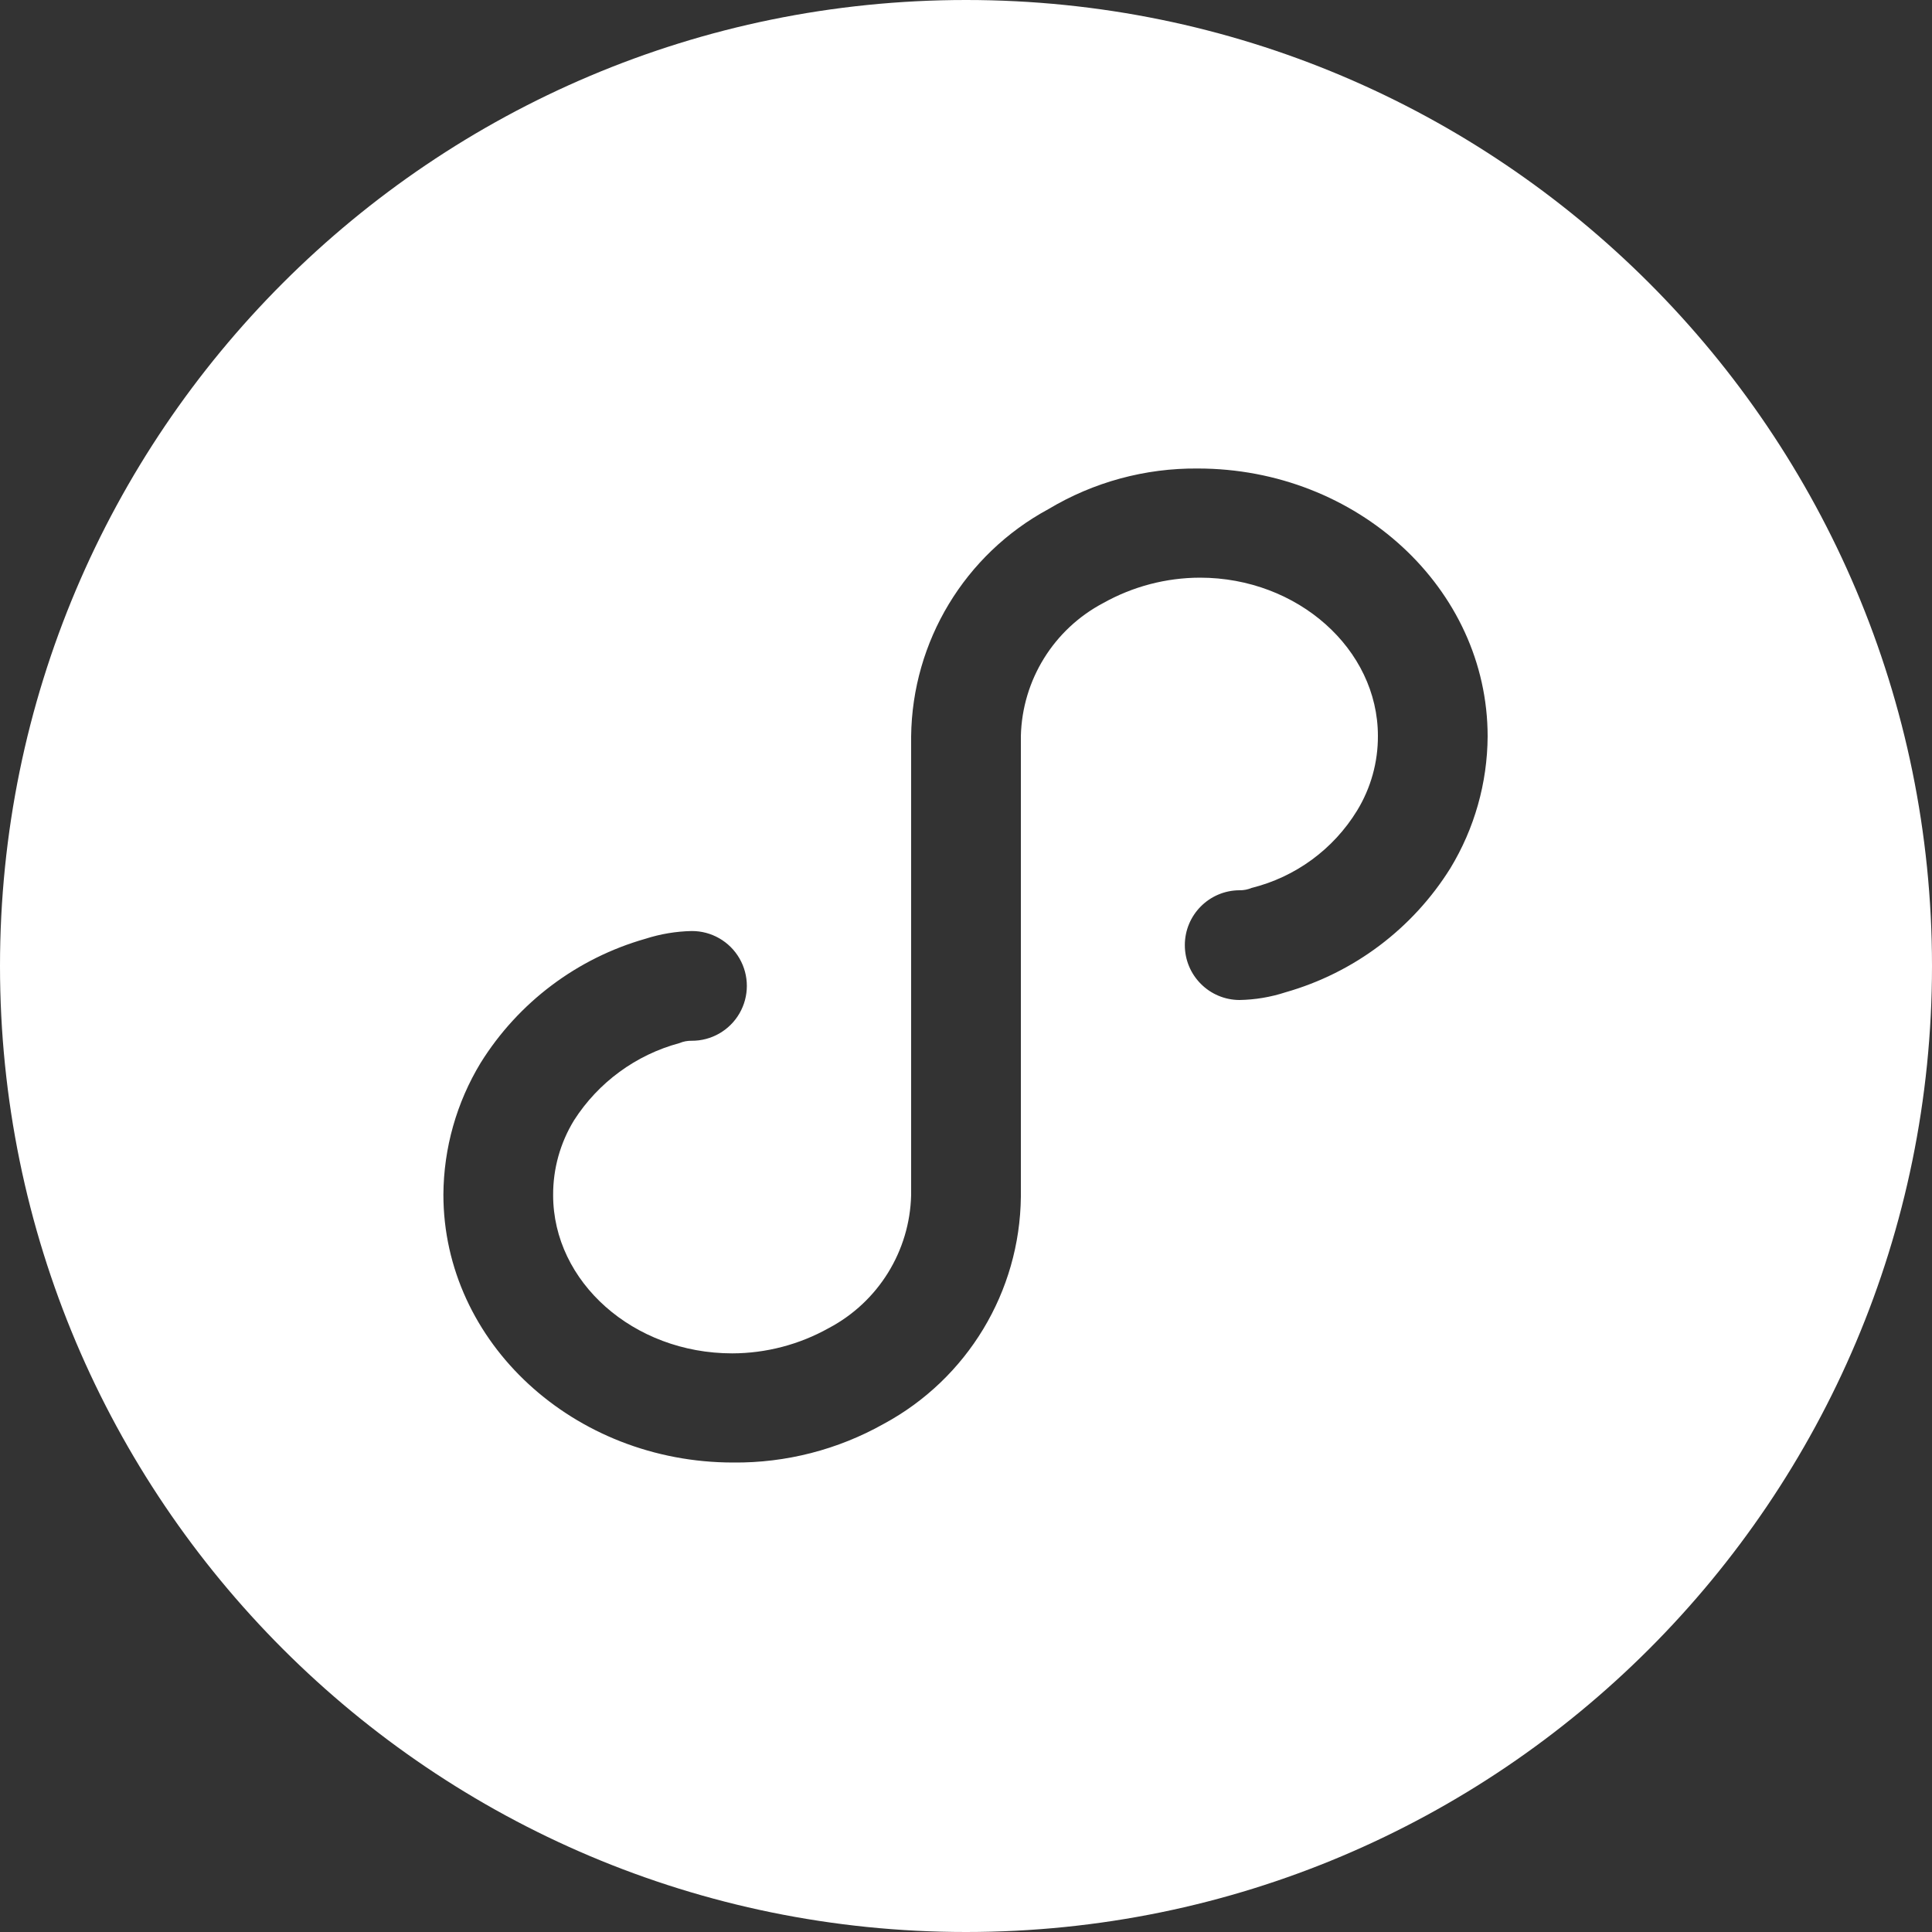 <?xml version="1.0" encoding="utf-8"?>
<svg width="1024px" height="1024px" viewBox="0 0 1024 1024" version="1.1" xmlns:xlink="http://www.w3.org/1999/xlink" xmlns="http://www.w3.org/2000/svg">
  <rect x="0" y="0" width="1024" height="1024" fill="#333333" stroke="none"/>
  <g id="小程序">
    <path d="M512 0C229.23 0 0 229.23 5.97237e-10 511.999C-0 794.769 229.229 1024 511.998 1024C794.768 1024 1024 794.772 1024 512.003C1024 229.229 794.768 -0.001 511.997 0L512 0ZM768.717 460.186C748.765 492.176 717.633 515.607 681.37 525.926C673.463 528.506 665.213 529.887 656.896 530.022C640.902 529.928 627.985 516.935 627.985 500.941C627.985 484.946 640.902 471.953 656.896 471.859C659.109 471.91 661.308 471.491 663.347 470.63C686.636 464.842 706.717 450.131 719.257 429.67C726.553 417.744 730.382 404.022 730.317 390.042C730.317 344.064 687.821 306.176 636.007 306.176C618.076 306.214 600.453 310.831 584.807 319.59C558.546 333.419 541.818 360.371 541.082 390.042L541.082 634.266C540.564 684.647 512.718 730.768 468.376 754.689C444.036 768.374 416.531 775.436 388.608 775.168C304.23 775.168 235.008 711.68 235.008 633.139C235.157 608.501 241.988 584.365 254.771 563.302C274.723 531.312 305.855 507.881 342.118 497.562C350.035 495.02 358.279 493.64 366.592 493.466C377.023 493.405 386.687 498.934 391.92 507.957C397.153 516.98 397.153 528.115 391.92 537.138C386.687 546.161 377.023 551.69 366.592 551.629C364.379 551.578 362.181 551.997 360.141 552.858C337.052 559.068 317.113 573.676 304.231 593.818C296.936 605.744 293.106 619.466 293.171 633.446C293.171 679.424 335.667 717.312 388.096 717.312C406.027 717.274 423.65 712.657 439.296 703.898C465.518 690.042 482.202 663.095 482.918 633.446L482.918 390.35C483.485 339.93 511.359 293.787 555.725 269.825C579.625 255.503 607.018 248.061 634.88 248.321C719.258 248.321 788.48 311.809 788.48 390.35C788.331 414.988 781.501 439.125 768.717 460.187L768.717 460.186Z" id="Shape" fill="#FFFFFF" fill-rule="evenodd" stroke="none" />
  </g>
</svg>